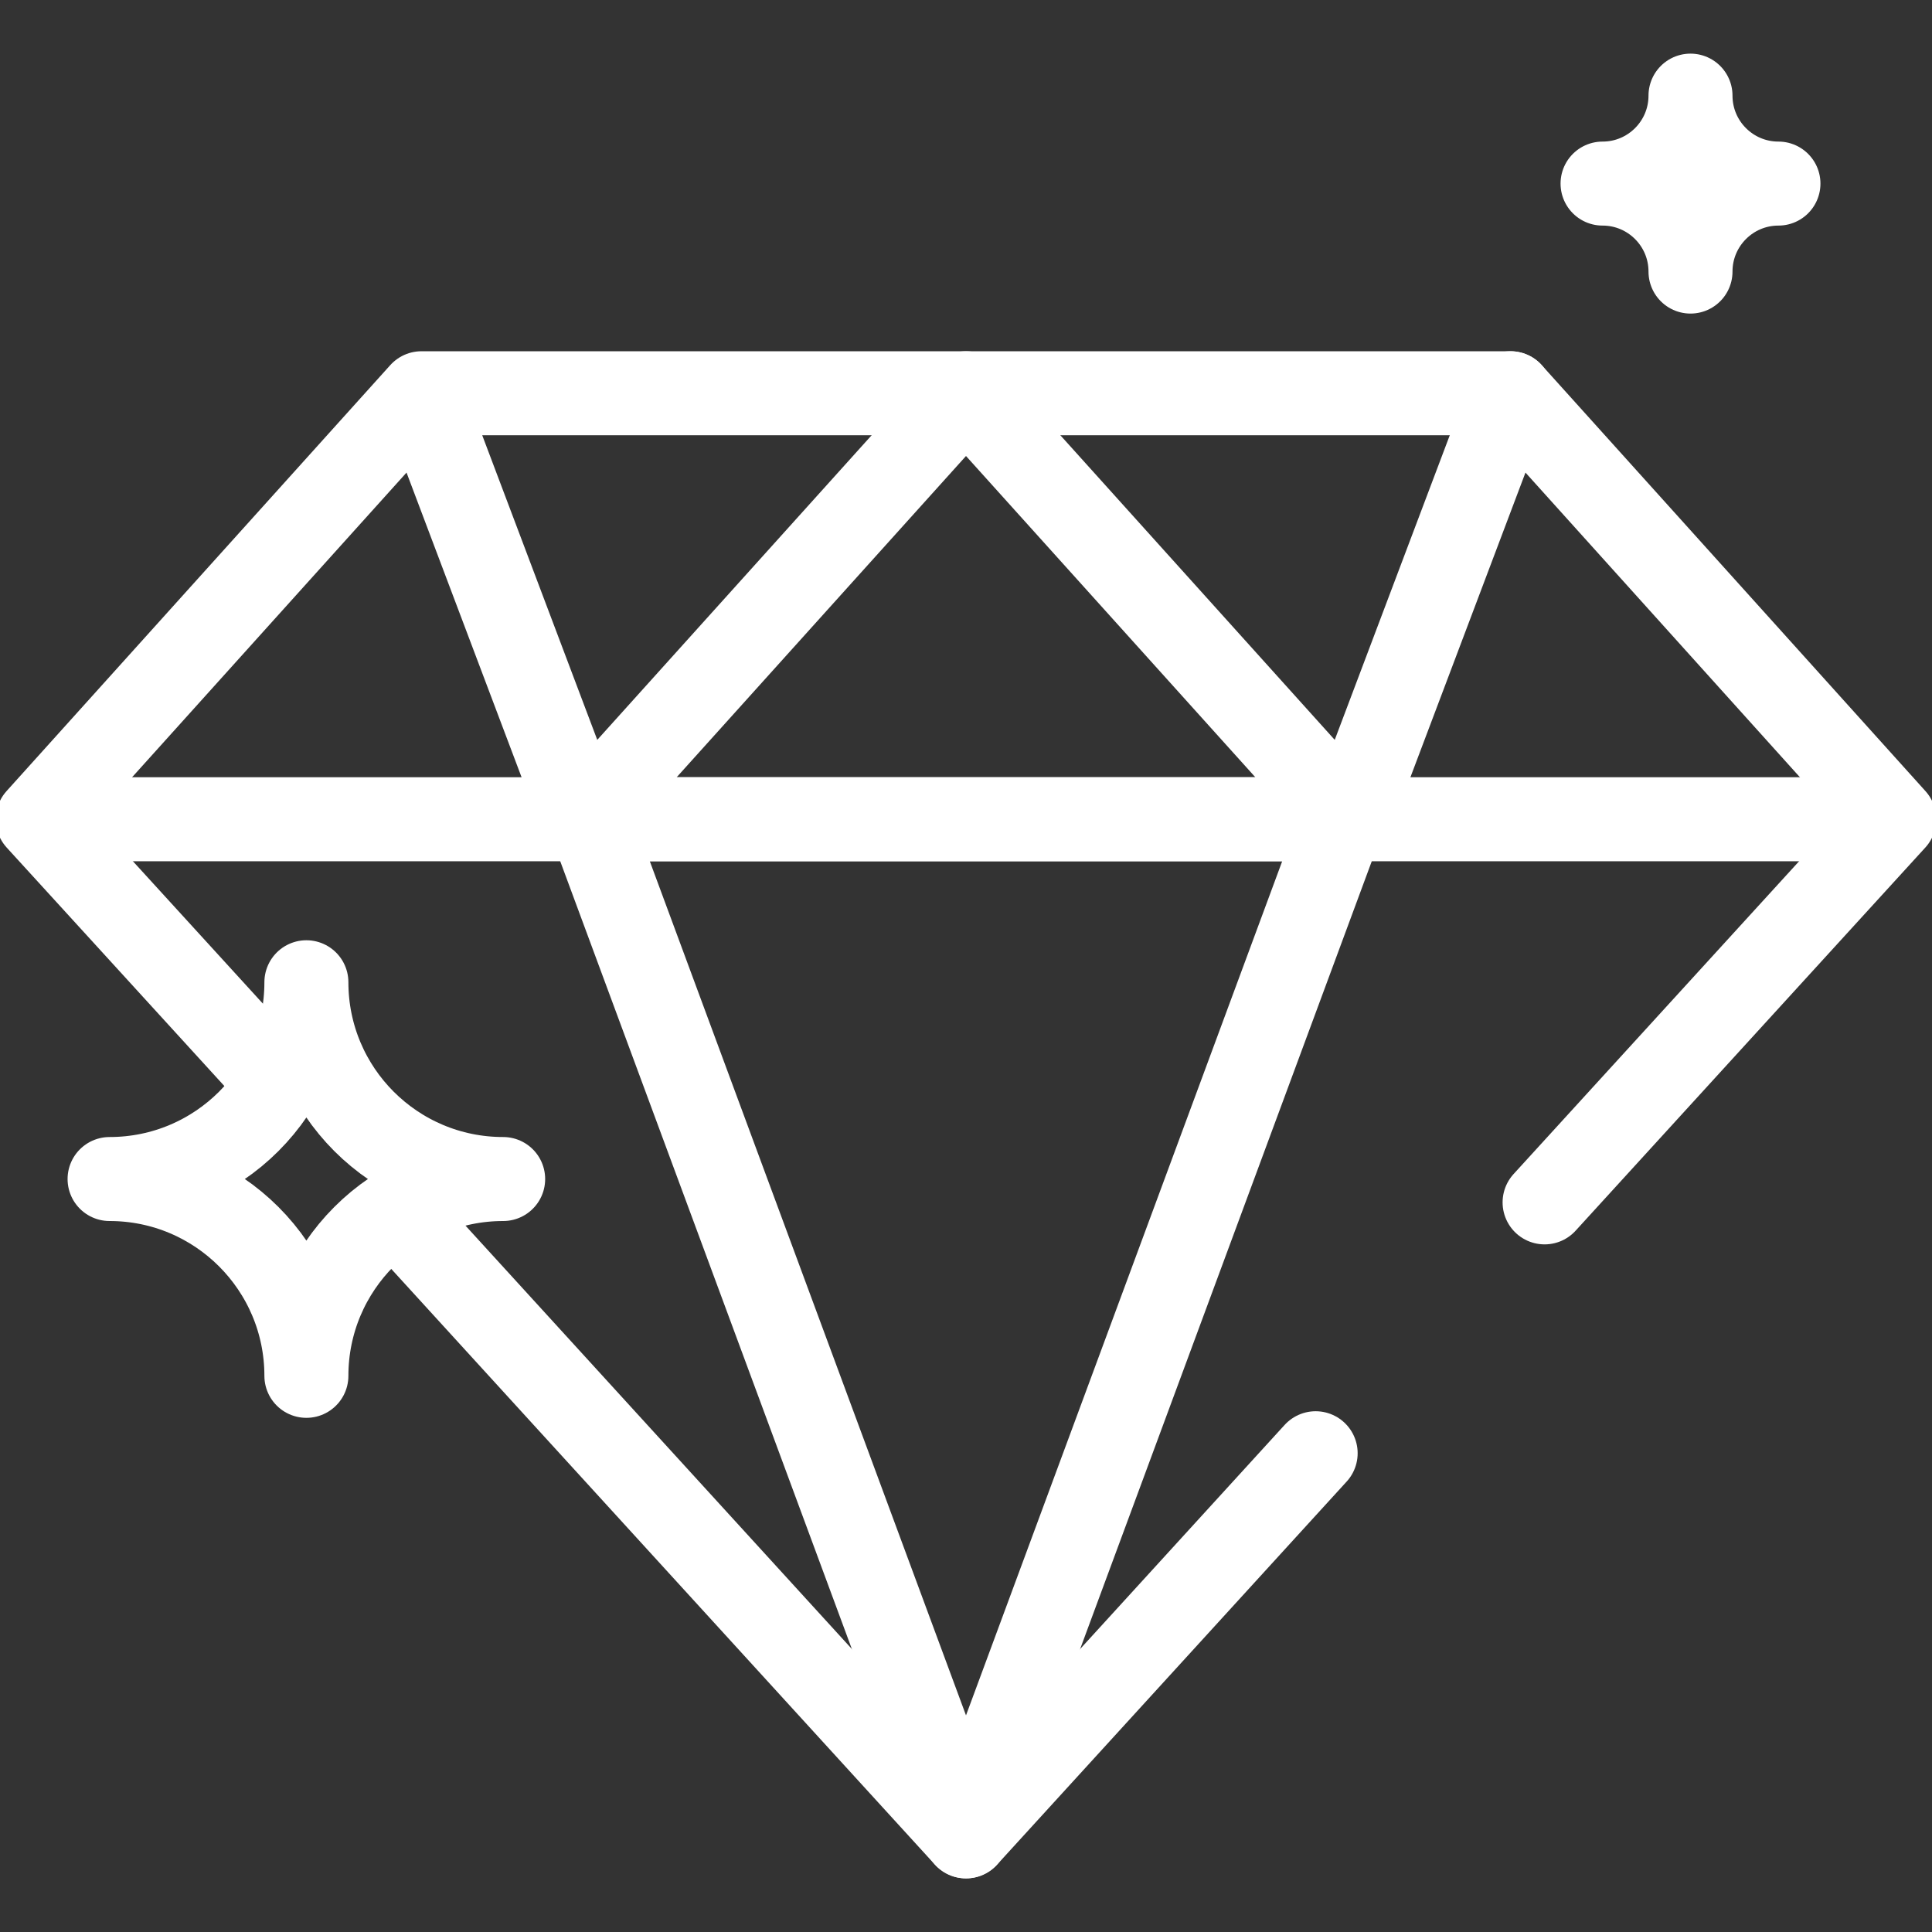 <svg width="46" height="46" viewBox="0 0 46 46" fill="none" xmlns="http://www.w3.org/2000/svg">
<rect x="0" y="0" width="46" height="46" fill="#333333" stroke="none"/>
<g clip-path="url(#clip0_189_39)">
<path d="M9.502 28.933L23 43.723L31.325 34.601" stroke="white" stroke-width="2" stroke-miterlimit="10" stroke-linecap="round" stroke-linejoin="round"/>
<path d="M13.865 19.505L23 9.363L32.135 19.505L35.965 9.363M23 43.723L31.965 19.506H14.035L23 43.723Z" stroke="white" stroke-width="2" stroke-miterlimit="10" stroke-linecap="round" stroke-linejoin="round"/>
<path d="M6.528 25.674L0.898 19.506L10.035 9.363M10.035 9.363H35.965L45.102 19.506L36.776 28.628M10.035 9.363L13.865 19.505M40.25 2.277C40.25 3.434 39.312 4.371 38.156 4.371C39.312 4.371 40.25 5.309 40.25 6.466C40.25 5.309 41.188 4.371 42.344 4.371C41.188 4.371 40.25 3.434 40.25 2.277Z" stroke="white" stroke-width="2" stroke-miterlimit="10" stroke-linecap="round" stroke-linejoin="round"/>
<path d="M1.033 19.506H44.967M7.295 23.387C7.295 25.975 5.197 28.072 2.609 28.072C5.197 28.072 7.295 30.17 7.295 32.758C7.295 30.17 9.392 28.072 11.98 28.072C9.392 28.072 7.295 25.975 7.295 23.387Z" stroke="white" stroke-width="2" stroke-miterlimit="10" stroke-linecap="round" stroke-linejoin="round"/>
</g>
<defs>
<clipPath id="clip0_189_39">
<rect width="46" height="46" fill="white"/>
</clipPath>
</defs>
</svg>
